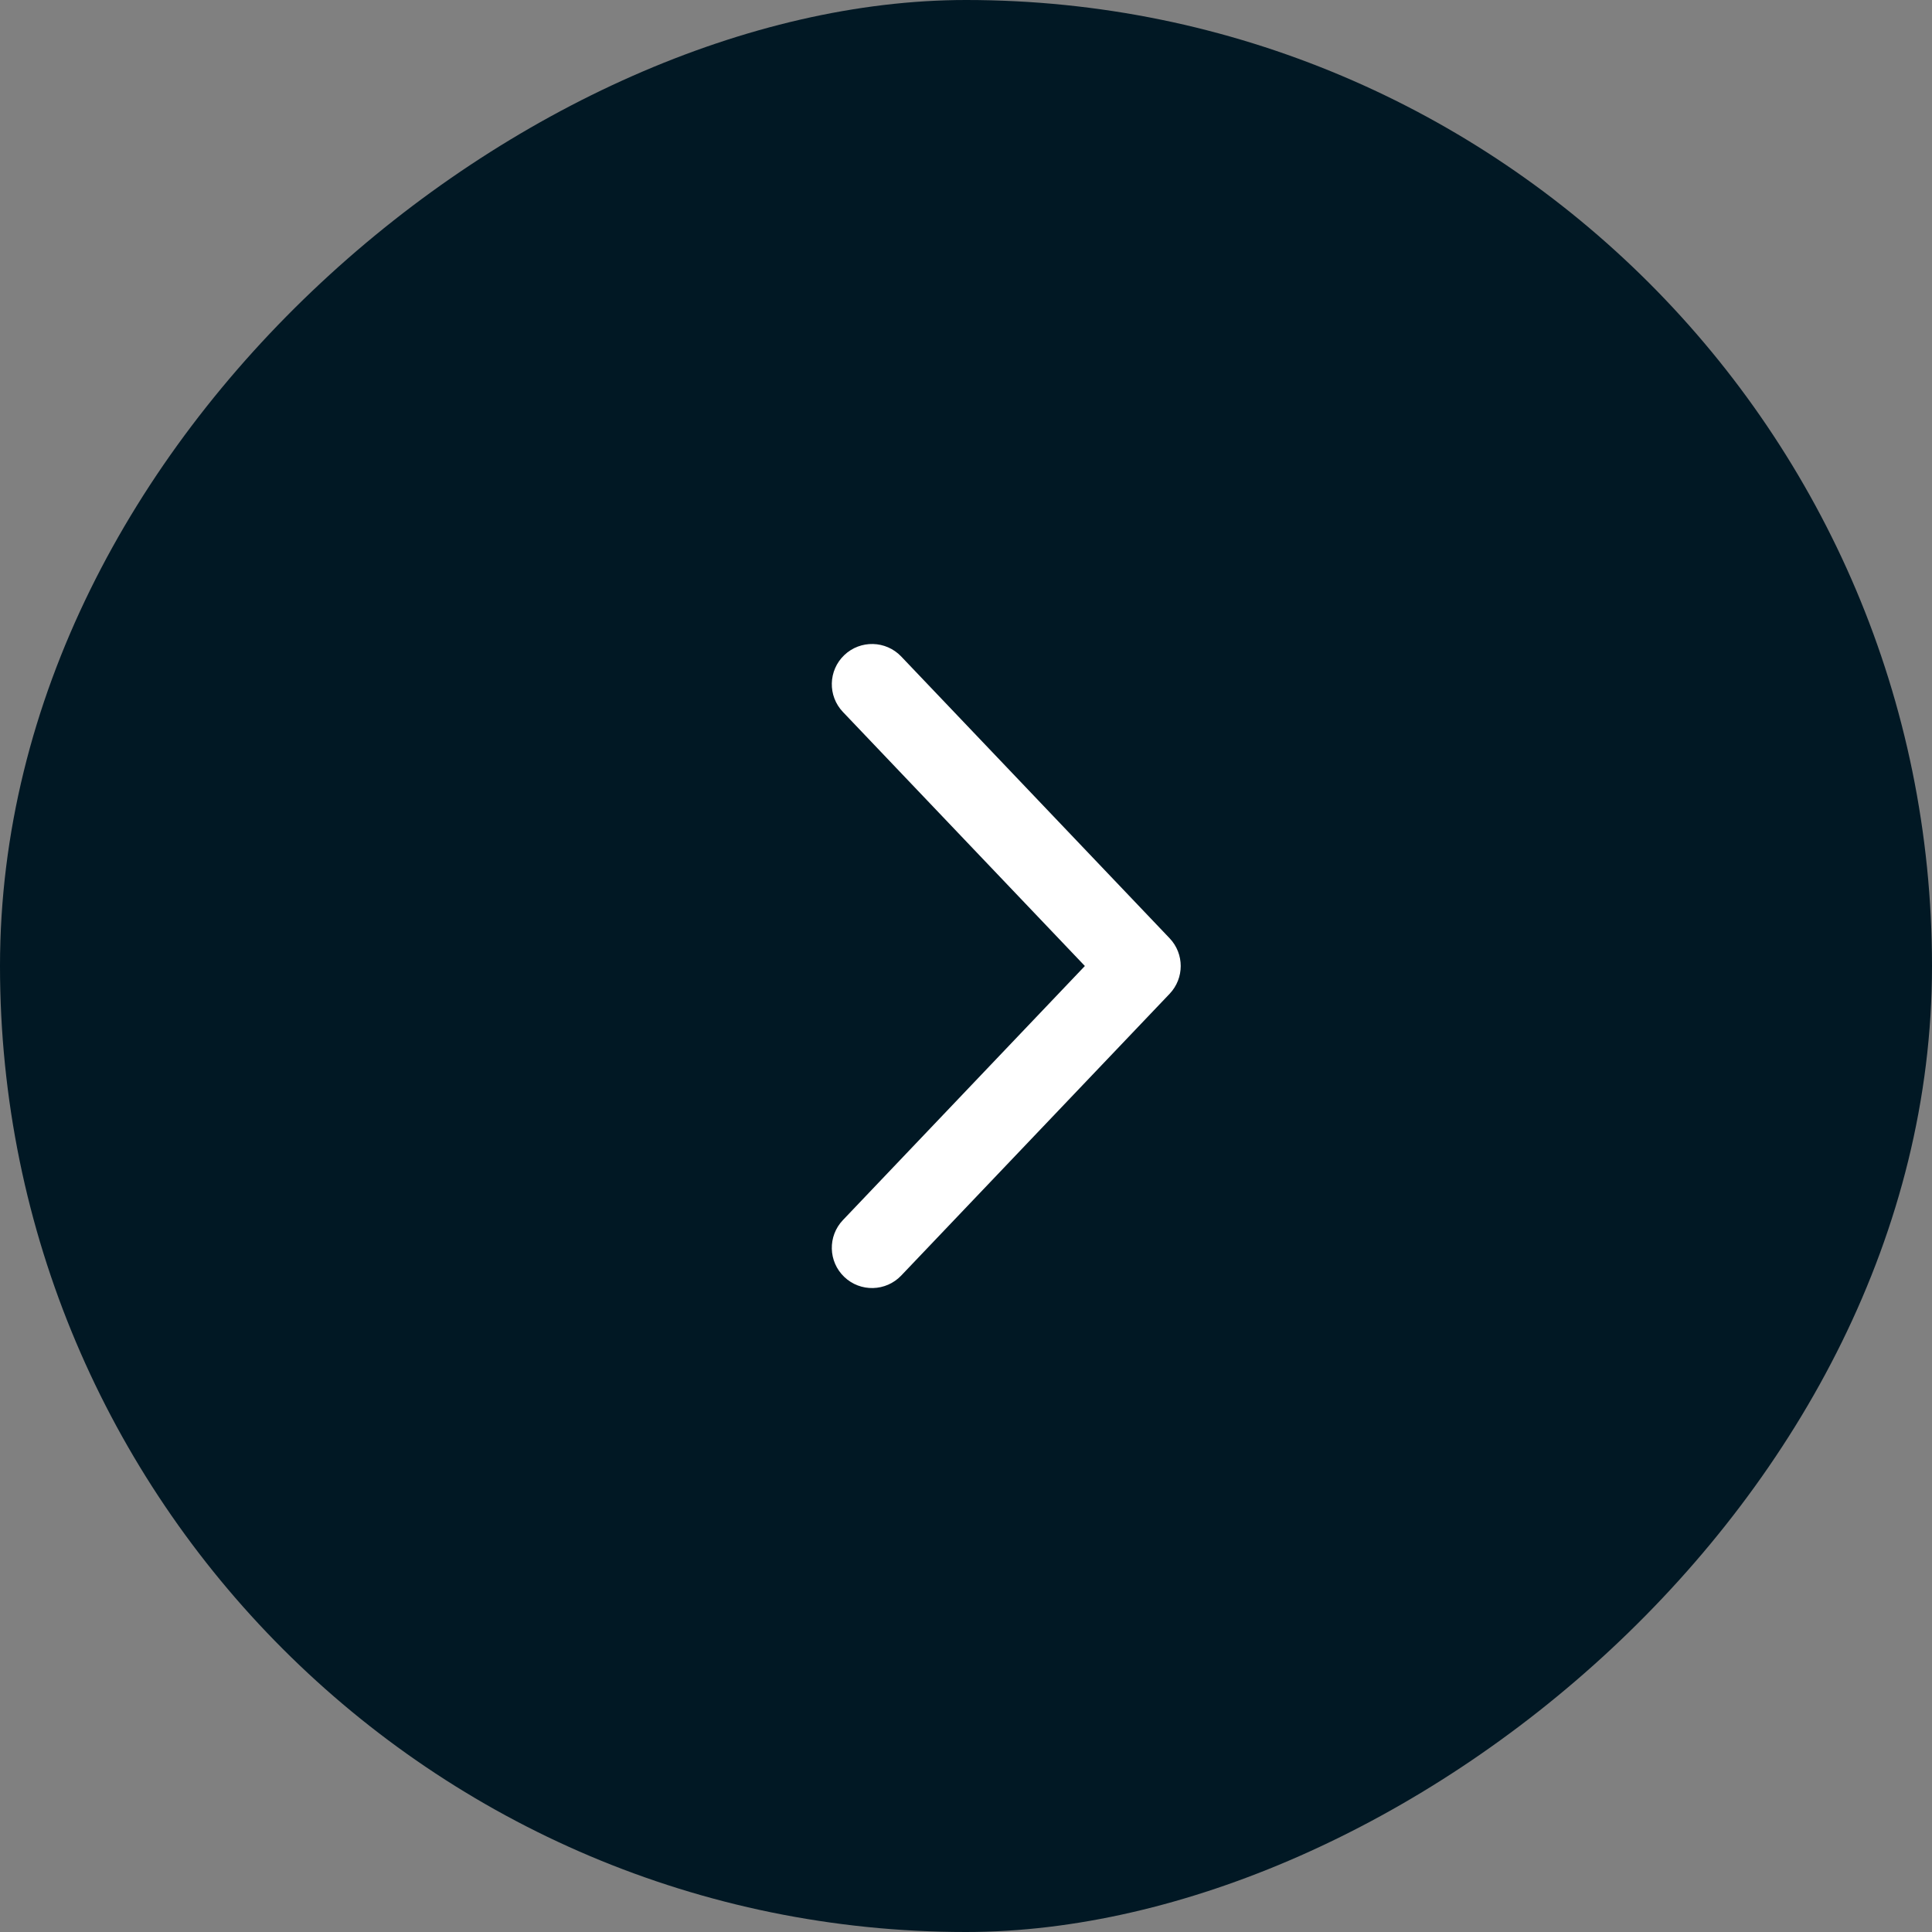 <?xml version="1.0" encoding="UTF-8"?> <svg xmlns="http://www.w3.org/2000/svg" width="36" height="36" viewBox="0 0 36 36" fill="none"><rect x="0" y="0" width="36" height="36" fill="#808080" stroke="none"/><rect x="36" y="1.57361e-06" width="36" height="36" rx="18" transform="rotate(90 36 1.57361e-06)" fill="#011824"></rect><path d="M15.732 12.207C16.032 11.921 16.507 11.933 16.793 12.233L21.794 17.483C22.07 17.773 22.07 18.228 21.794 18.518L16.793 23.768C16.507 24.068 16.032 24.08 15.732 23.794C15.432 23.508 15.421 23.034 15.707 22.734L20.215 18L15.707 13.267C15.421 12.967 15.432 12.493 15.732 12.207Z" fill="white"></path></svg> 